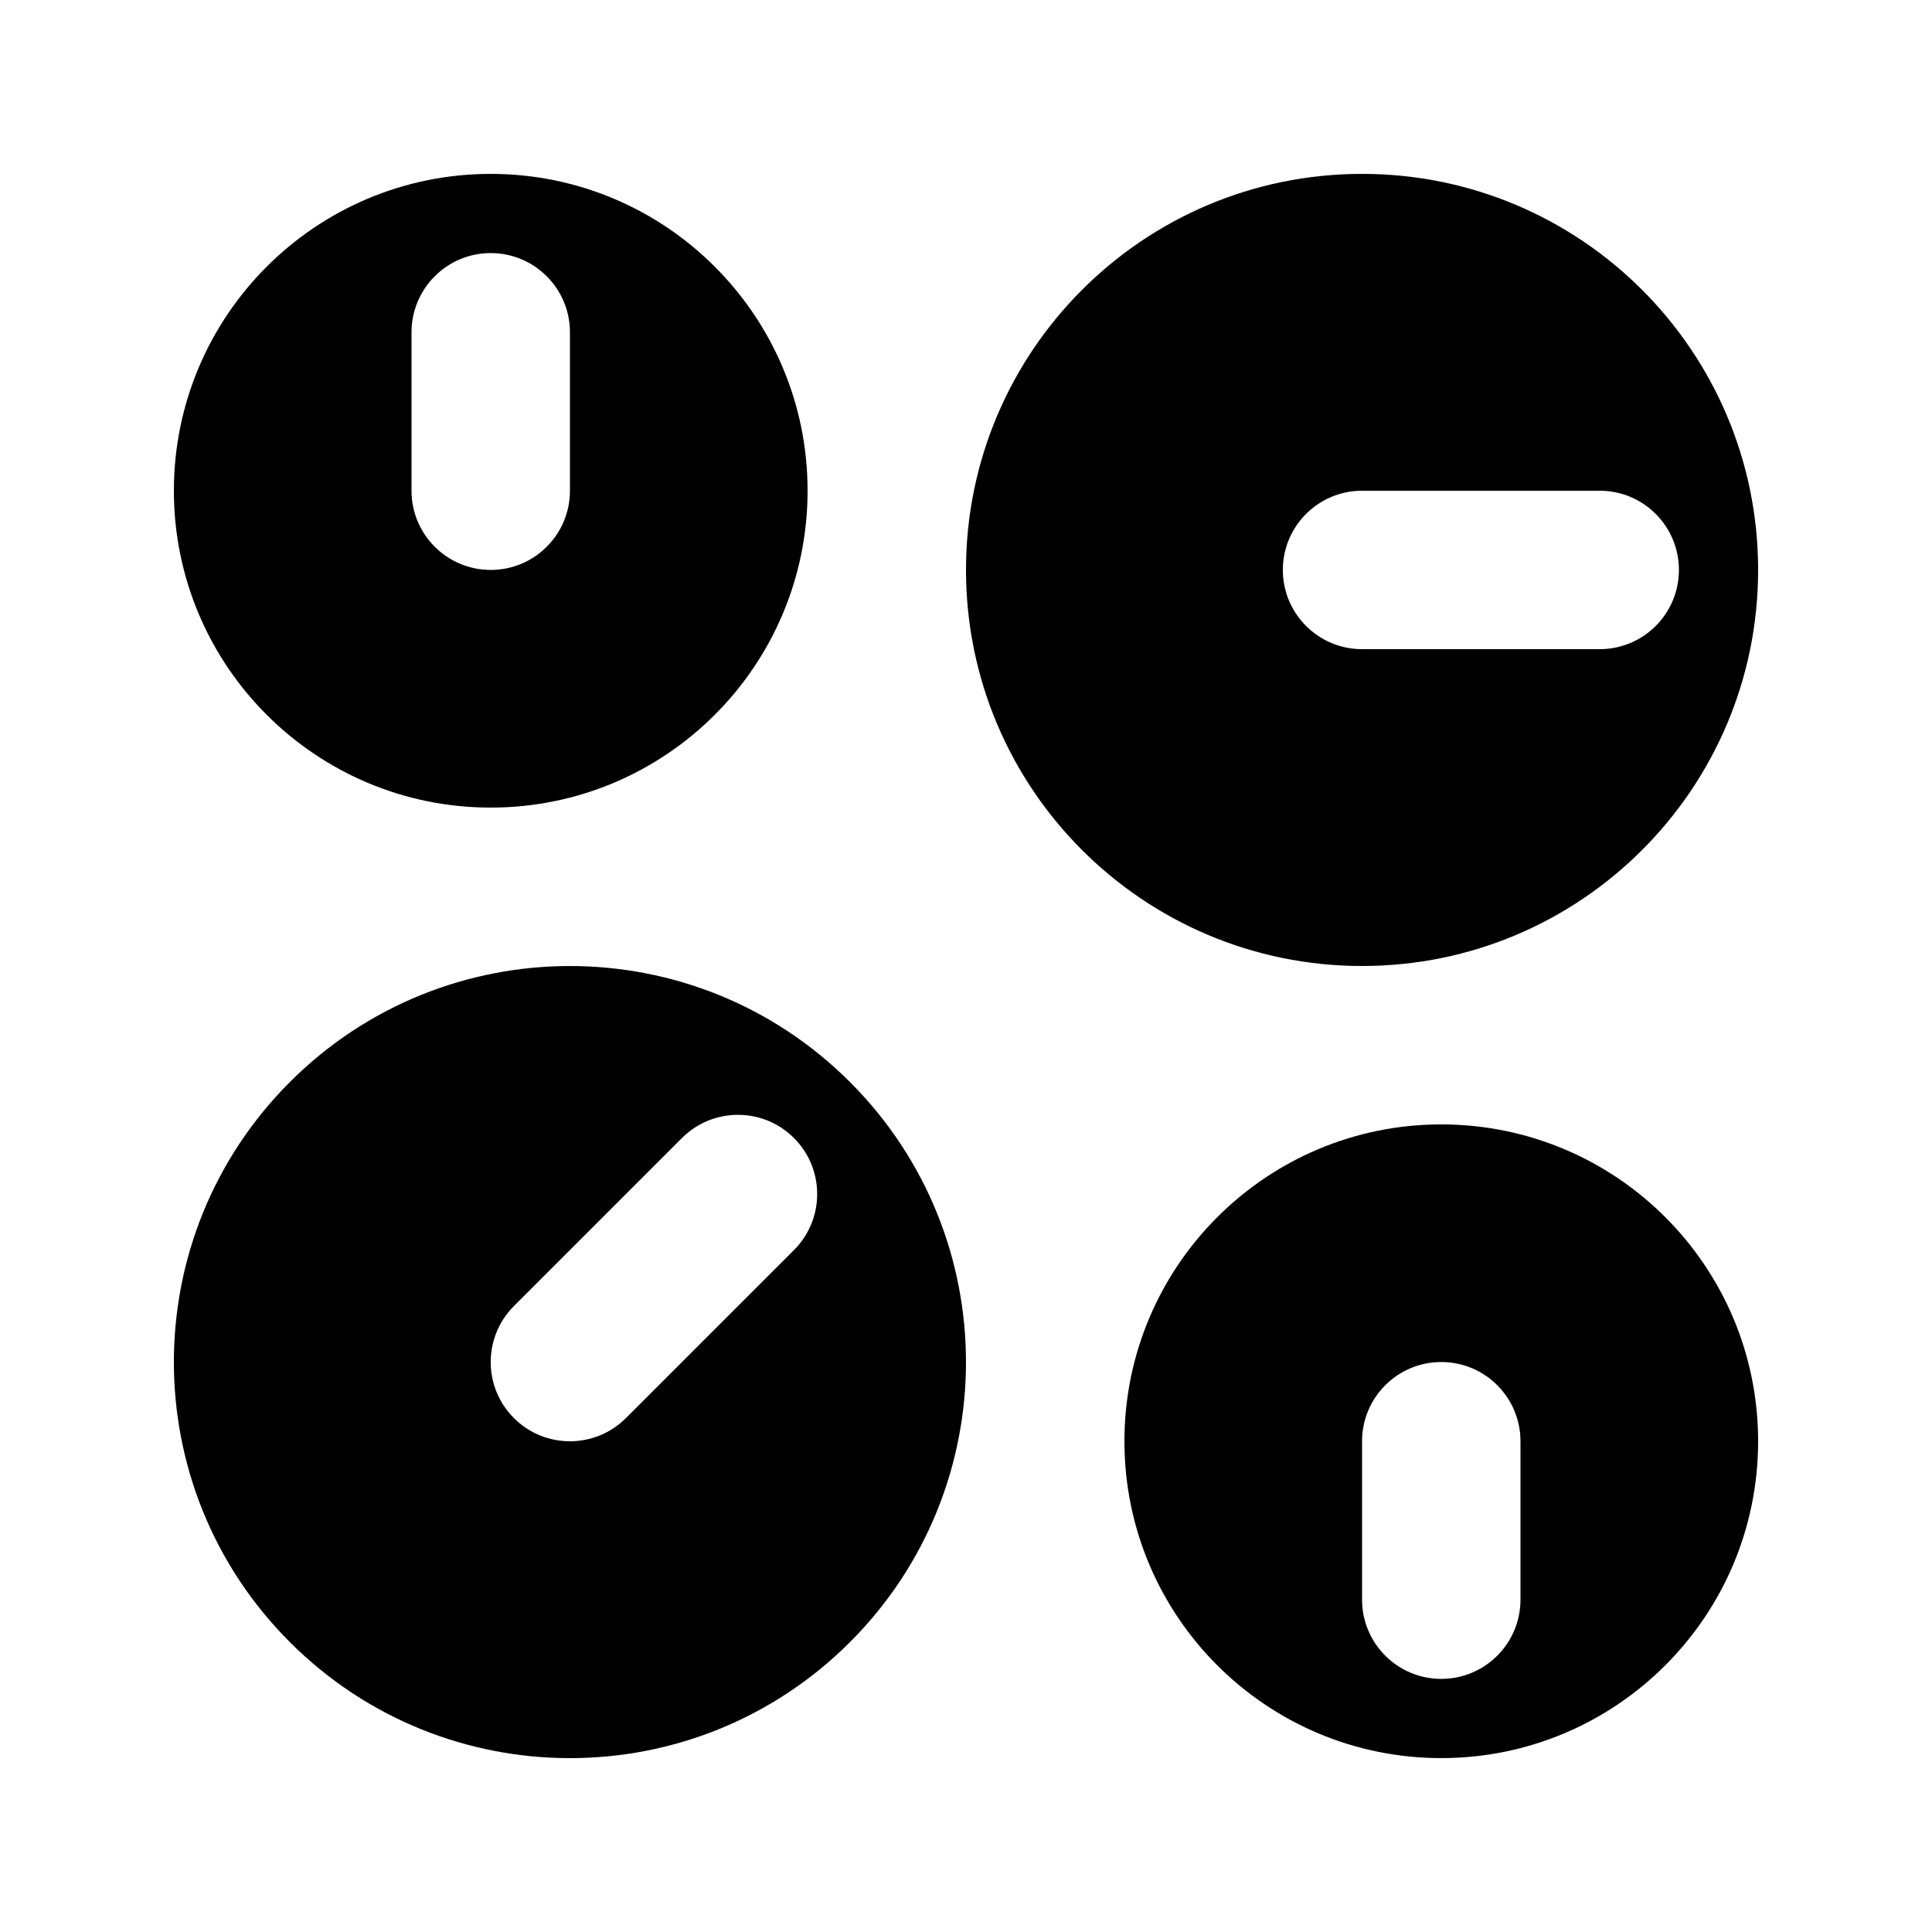 <?xml version="1.0" encoding="UTF-8"?>
<!-- Uploaded to: ICON Repo, www.iconrepo.com, Generator: ICON Repo Mixer Tools -->
<svg fill="#000000" width="800px" height="800px" version="1.1" viewBox="144 144 512 512" xmlns="http://www.w3.org/2000/svg">
 <g fill-rule="evenodd">
  <path d="m525.95 441.98c46.375 0 83.969 37.594 83.969 83.965 0 46.375-37.594 83.969-83.969 83.969-46.371 0-83.965-37.594-83.965-83.969 0-46.371 37.594-83.965 83.965-83.965zm0 146.94c-11.594 0-20.992-9.398-20.992-20.992v-41.984c0-11.594 9.398-20.992 20.992-20.992s20.992 9.398 20.992 20.992v41.984c0 11.594-9.398 20.992-20.992 20.992z"/>
  <path d="m274.05 358.02c46.375 0 83.969-37.594 83.969-83.969s-37.594-83.969-83.969-83.969-83.969 37.594-83.969 83.969 37.594 83.969 83.969 83.969zm0-146.95c-11.594 0-20.992 9.398-20.992 20.992v41.984c0 11.594 9.398 20.992 20.992 20.992s20.992-9.398 20.992-20.992v-41.984c0-11.594-9.398-20.992-20.992-20.992z"/>
  <path d="m220.82 579.18c40.988 40.992 107.45 40.992 148.43 0 40.992-40.988 40.992-107.45 0-148.43-40.988-40.992-107.45-40.992-148.43 0-40.988 40.988-40.988 107.45 0 148.43zm133.59-133.59c-8.199-8.199-21.492-8.199-29.688 0l-44.531 44.531c-8.199 8.195-8.199 21.488 0 29.684 8.195 8.199 21.488 8.199 29.688 0l44.531-44.527c8.199-8.199 8.199-21.492 0-29.688z"/>
  <path d="m400 295.04c0 57.969 46.992 104.96 104.96 104.96 57.969 0 104.96-46.992 104.96-104.96s-46.992-104.96-104.96-104.96c-57.965 0-104.96 46.992-104.96 104.96zm188.93 0c0-11.594-9.398-20.992-20.992-20.992h-62.977c-11.594 0-20.992 9.398-20.992 20.992s9.398 20.992 20.992 20.992h62.977c11.594 0 20.992-9.398 20.992-20.992z"/>
 </g>
</svg>